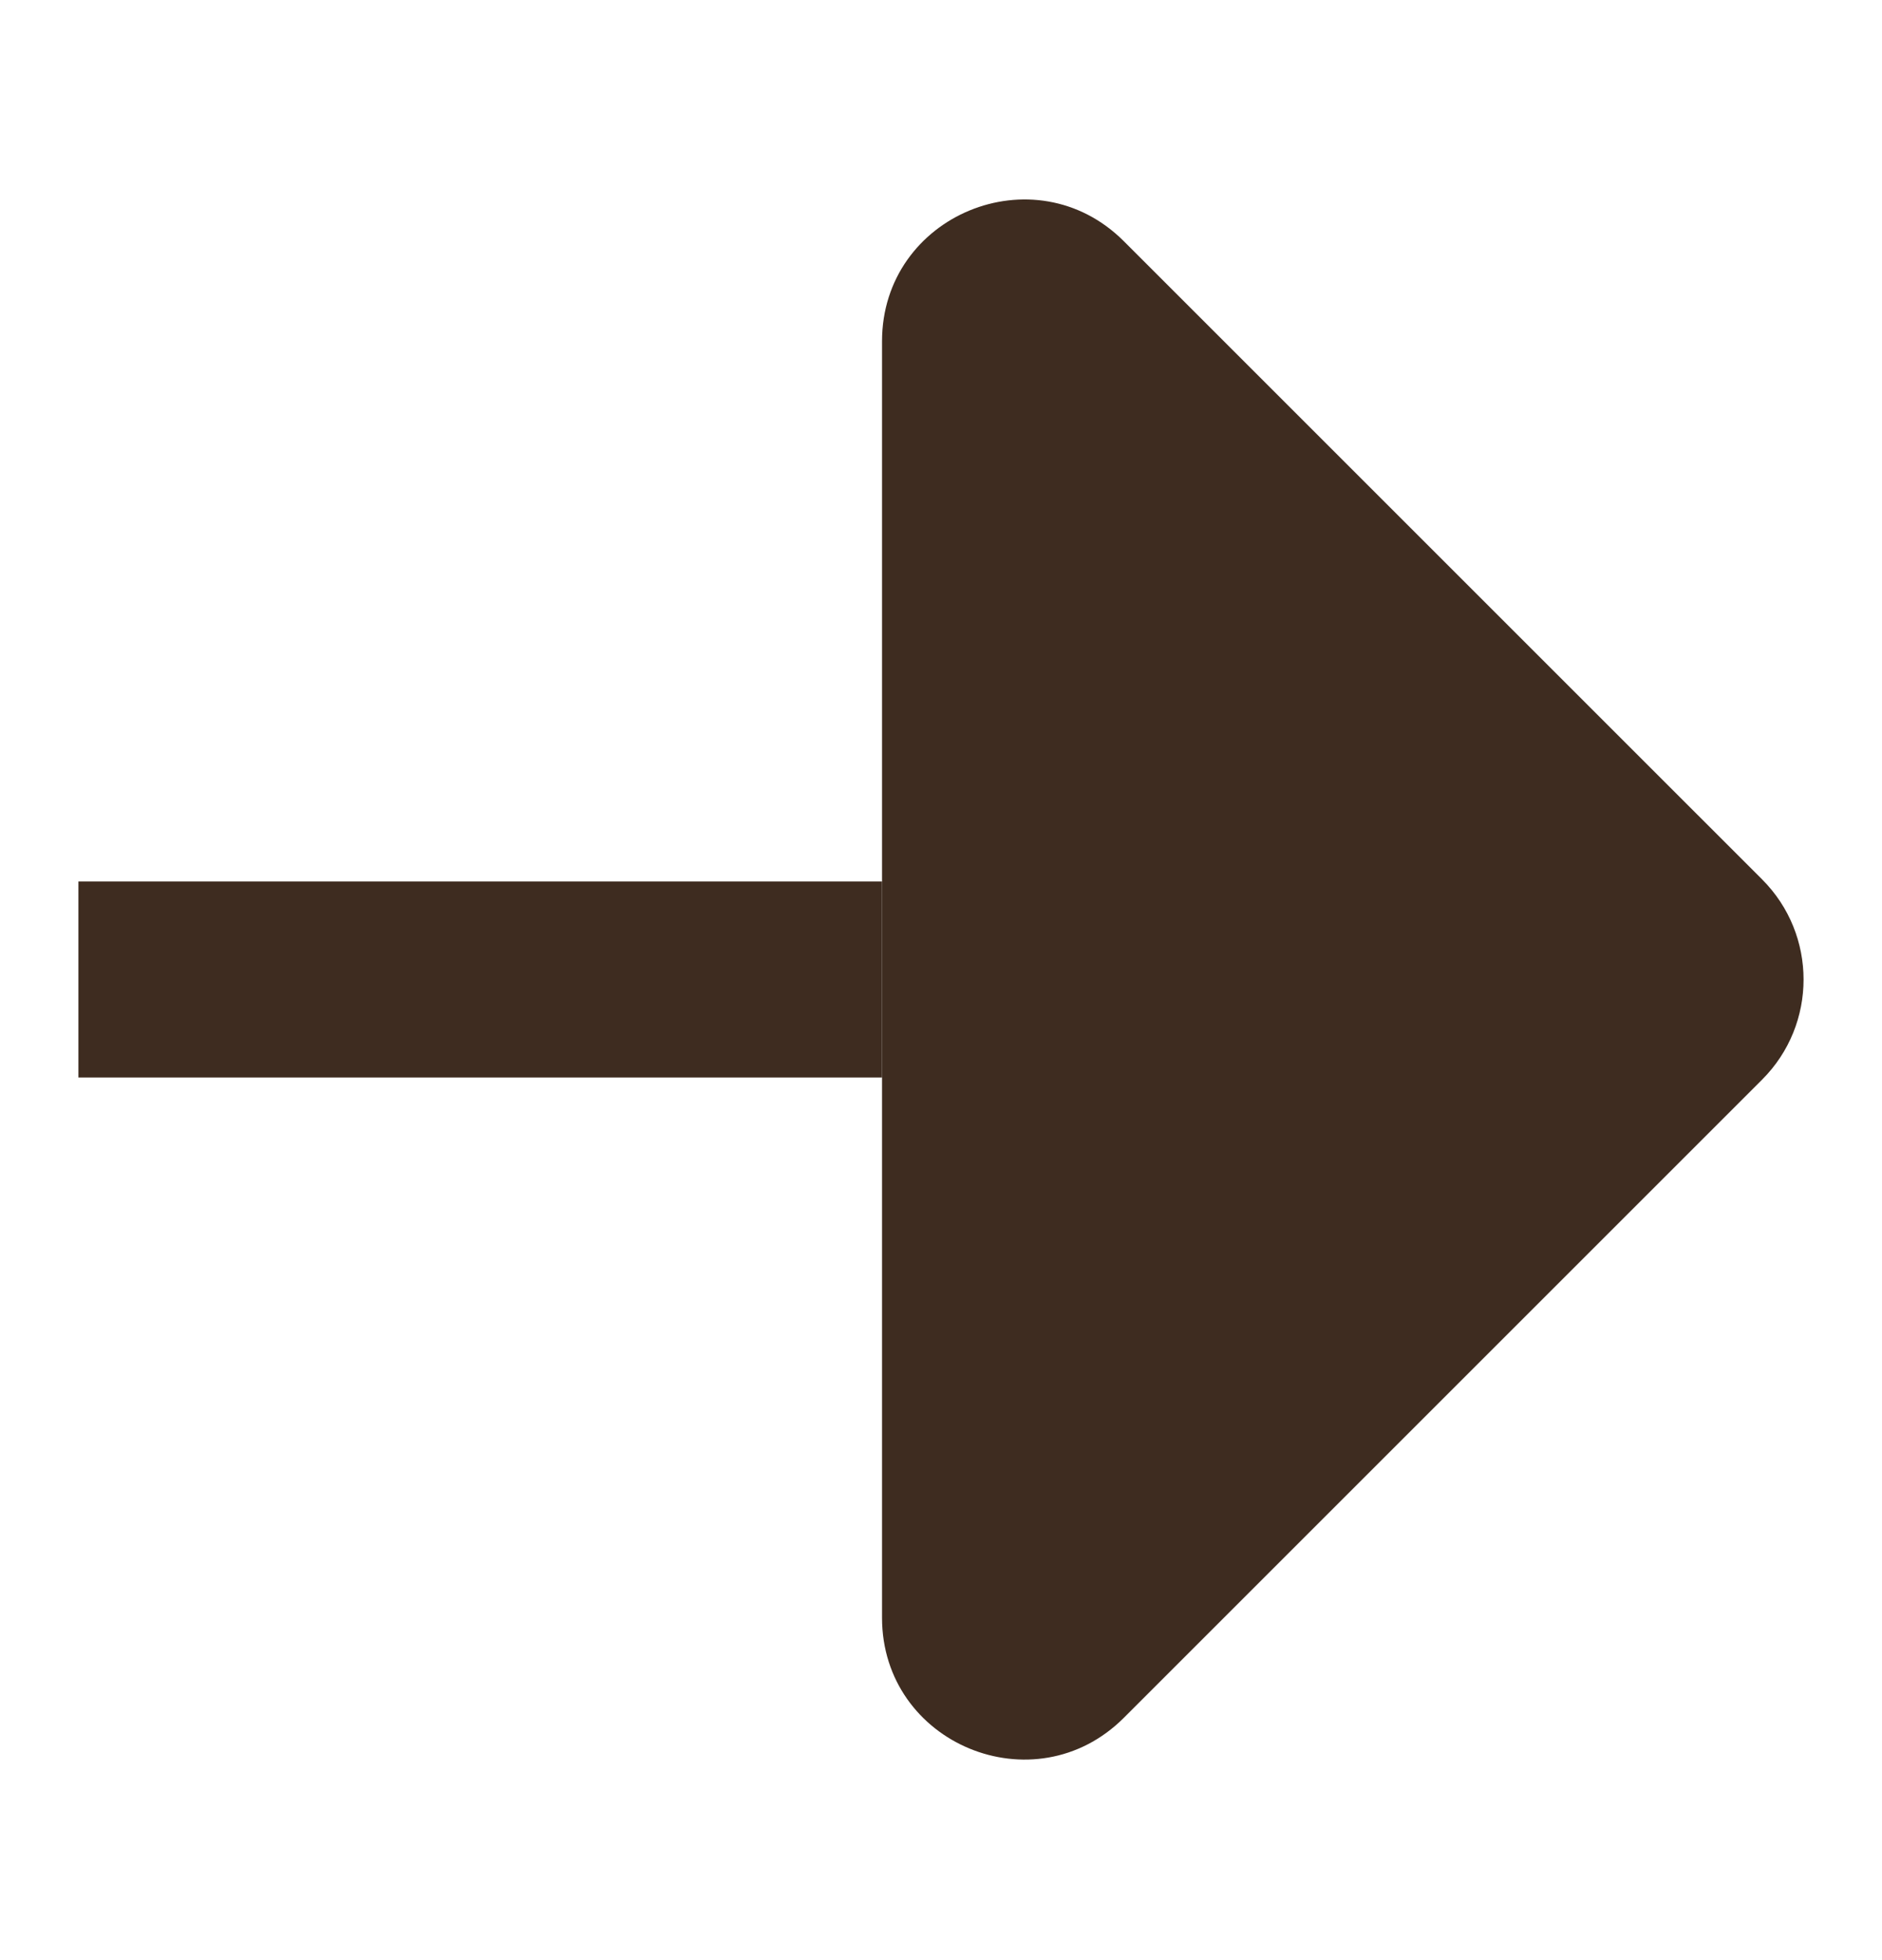<svg width="24" height="25" viewBox="0 0 24 25" fill="none" xmlns="http://www.w3.org/2000/svg">
<rect x="1" y="11.243" width="10.248" height="2.5" fill="#3E2C20"/>
<path d="M22.471 11.216L14.331 3.076C13.193 1.939 11.248 2.745 11.248 4.353L11.248 20.633C11.248 22.242 13.193 23.047 14.331 21.91L22.471 13.77C23.176 13.065 23.176 11.921 22.471 11.216Z" fill="#3E2C20"/>
</svg>
